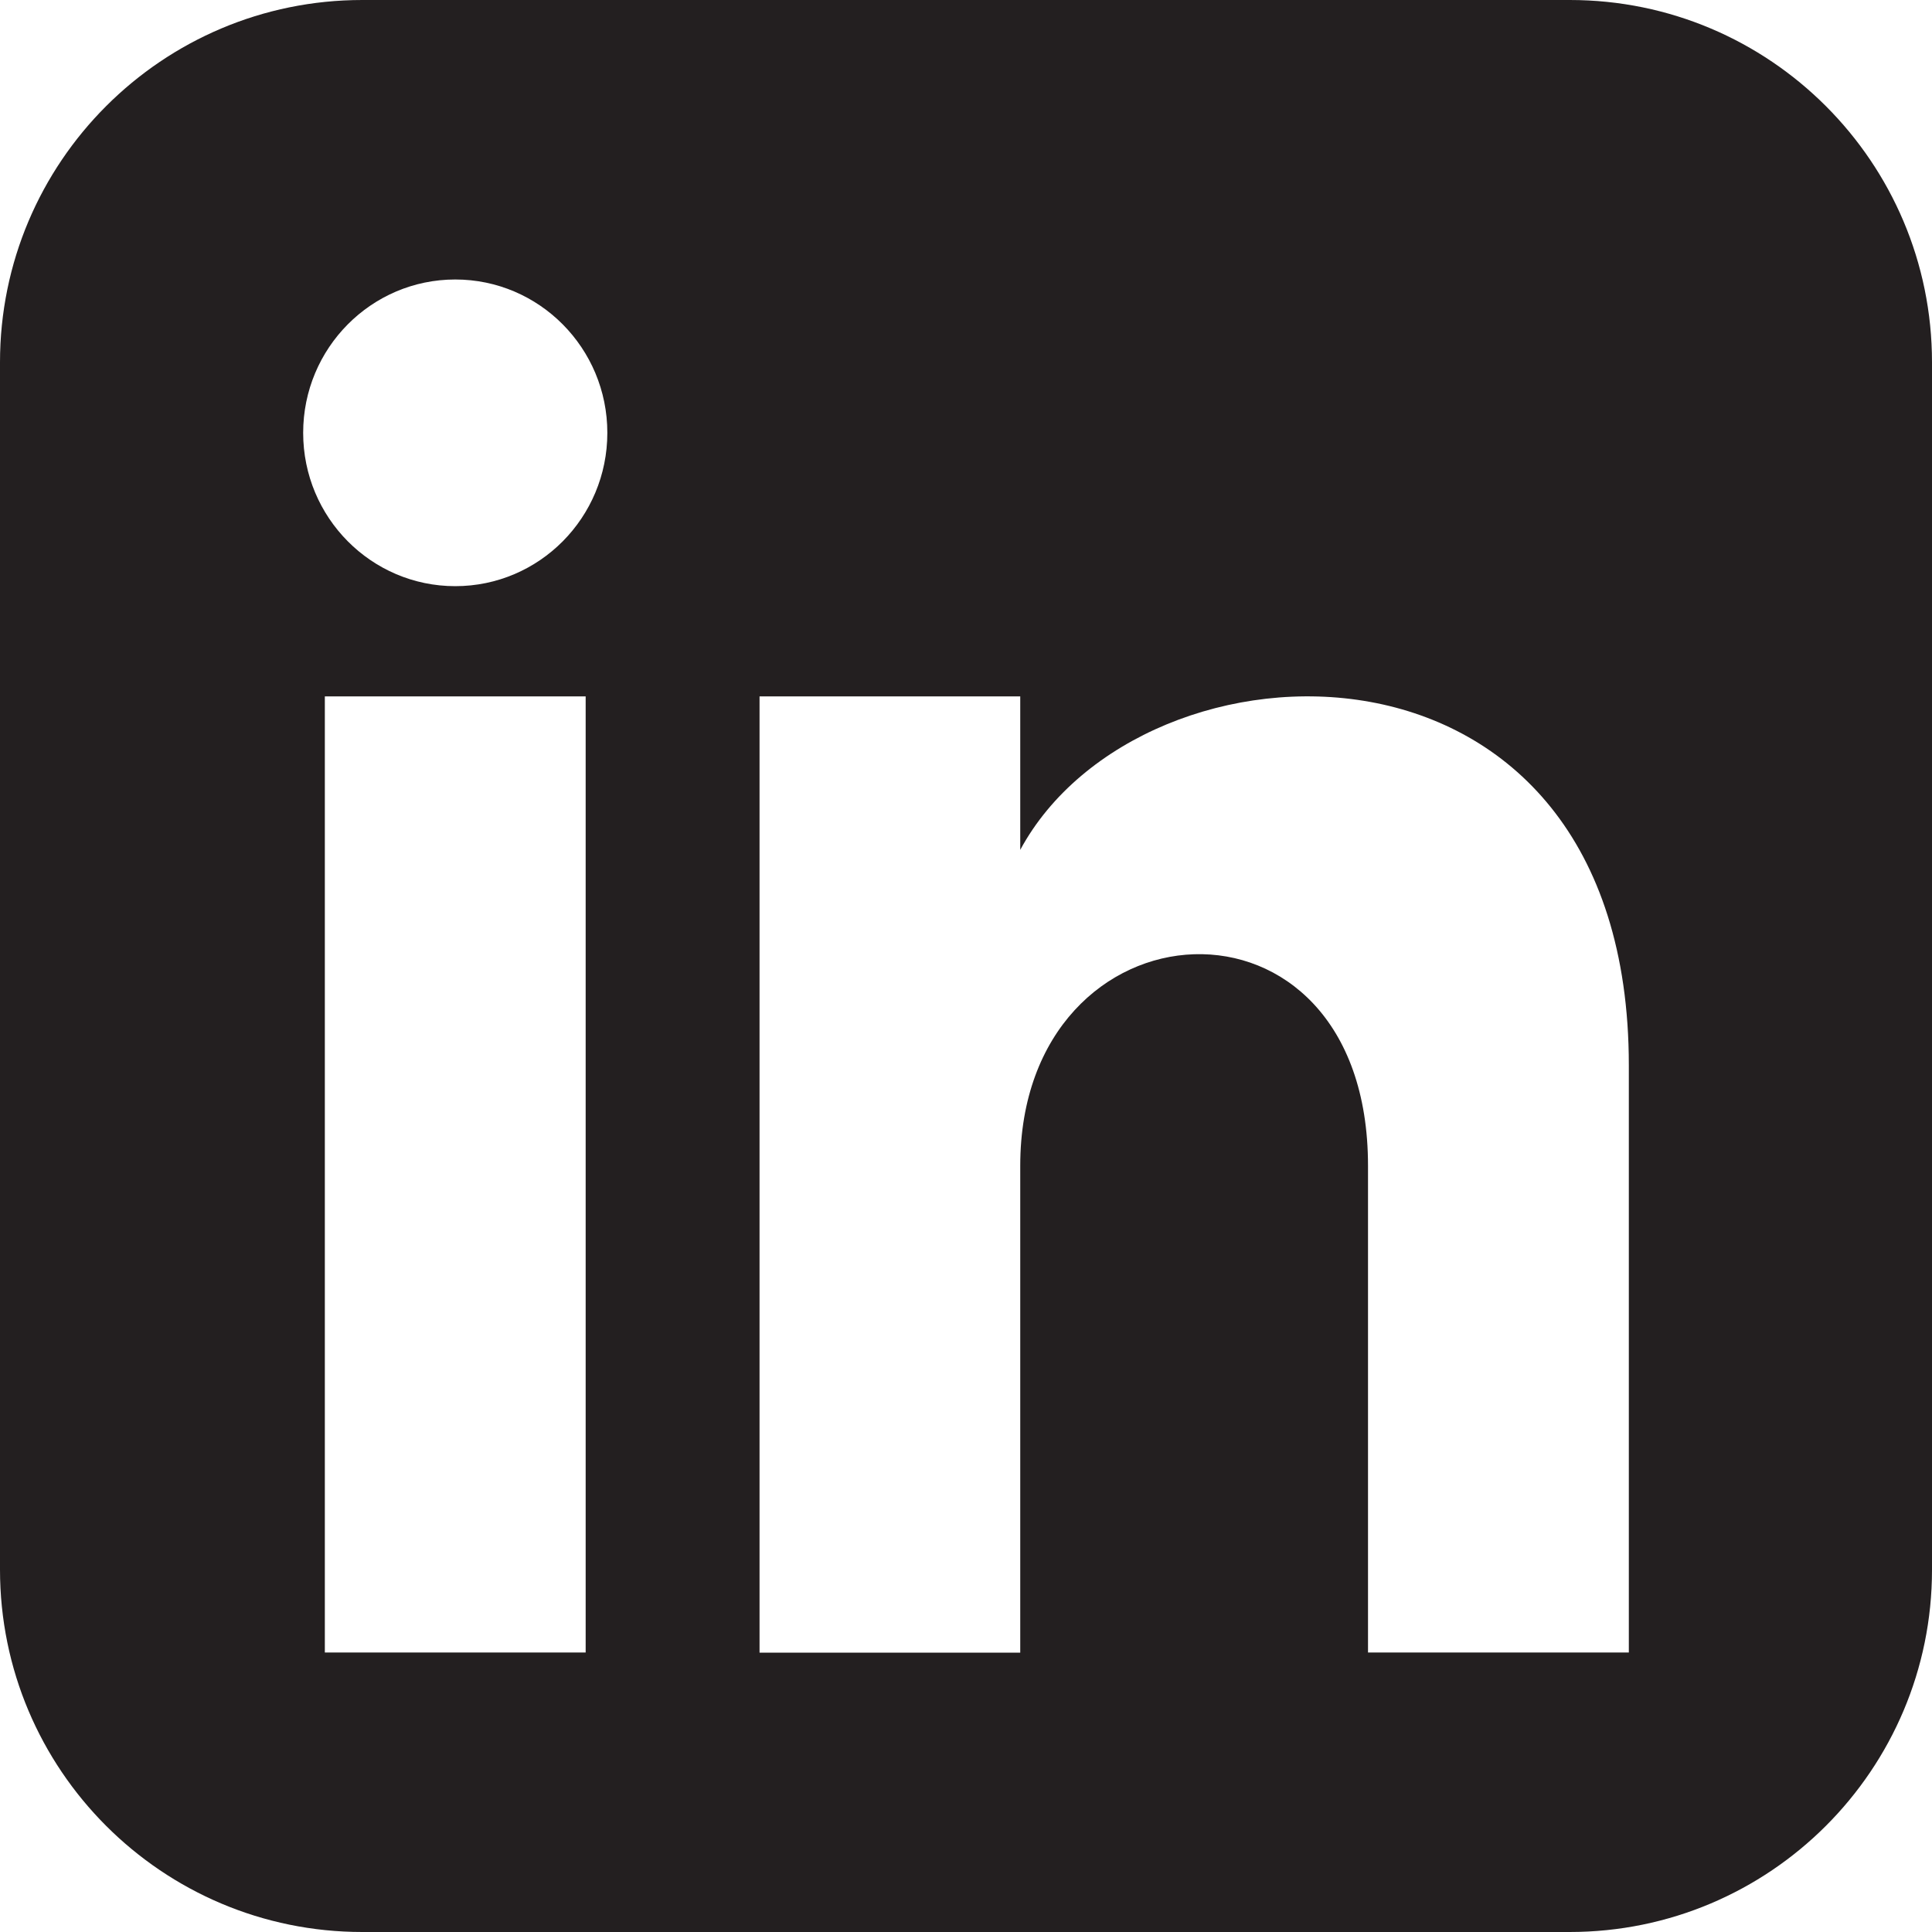 <?xml version="1.0" encoding="utf-8"?>
<!-- Generator: Adobe Illustrator 15.1.0, SVG Export Plug-In . SVG Version: 6.00 Build 0)  -->
<!DOCTYPE svg PUBLIC "-//W3C//DTD SVG 1.0//EN" "http://www.w3.org/TR/2001/REC-SVG-20010904/DTD/svg10.dtd">
<svg version="1.0" id="Vrstva_1" xmlns="http://www.w3.org/2000/svg" xmlns:xlink="http://www.w3.org/1999/xlink" x="0px" y="0px"
	 width="15.422px" height="15.422px" viewBox="0 0 15.422 15.422" enable-background="new 0 0 15.422 15.422" xml:space="preserve">
<path fill="#231F20" d="M12.531,0H2.892C1.295,0,0,1.295,0,2.892v9.637c0,1.598,1.295,2.893,2.892,2.893h1.494h6.257h0.773h1.113
	c1.598,0,2.893-1.295,2.893-2.891V2.892C15.422,1.295,14.127,0,12.531,0z M4.675,13.191H2.593V5.559h2.082V13.191z M3.634,4.679
	c-0.67,0-1.214-0.548-1.214-1.224c0-0.676,0.544-1.224,1.214-1.224s1.214,0.548,1.214,1.224C4.848,4.131,4.305,4.679,3.634,4.679z
	 M13.002,13.191H10.92V9.305c0-2.339-2.776-2.162-2.776,0v3.887H6.063V5.559h2.081v1.225c0.969-1.795,4.858-1.928,4.858,1.72V13.191
	z"/>
</svg>
